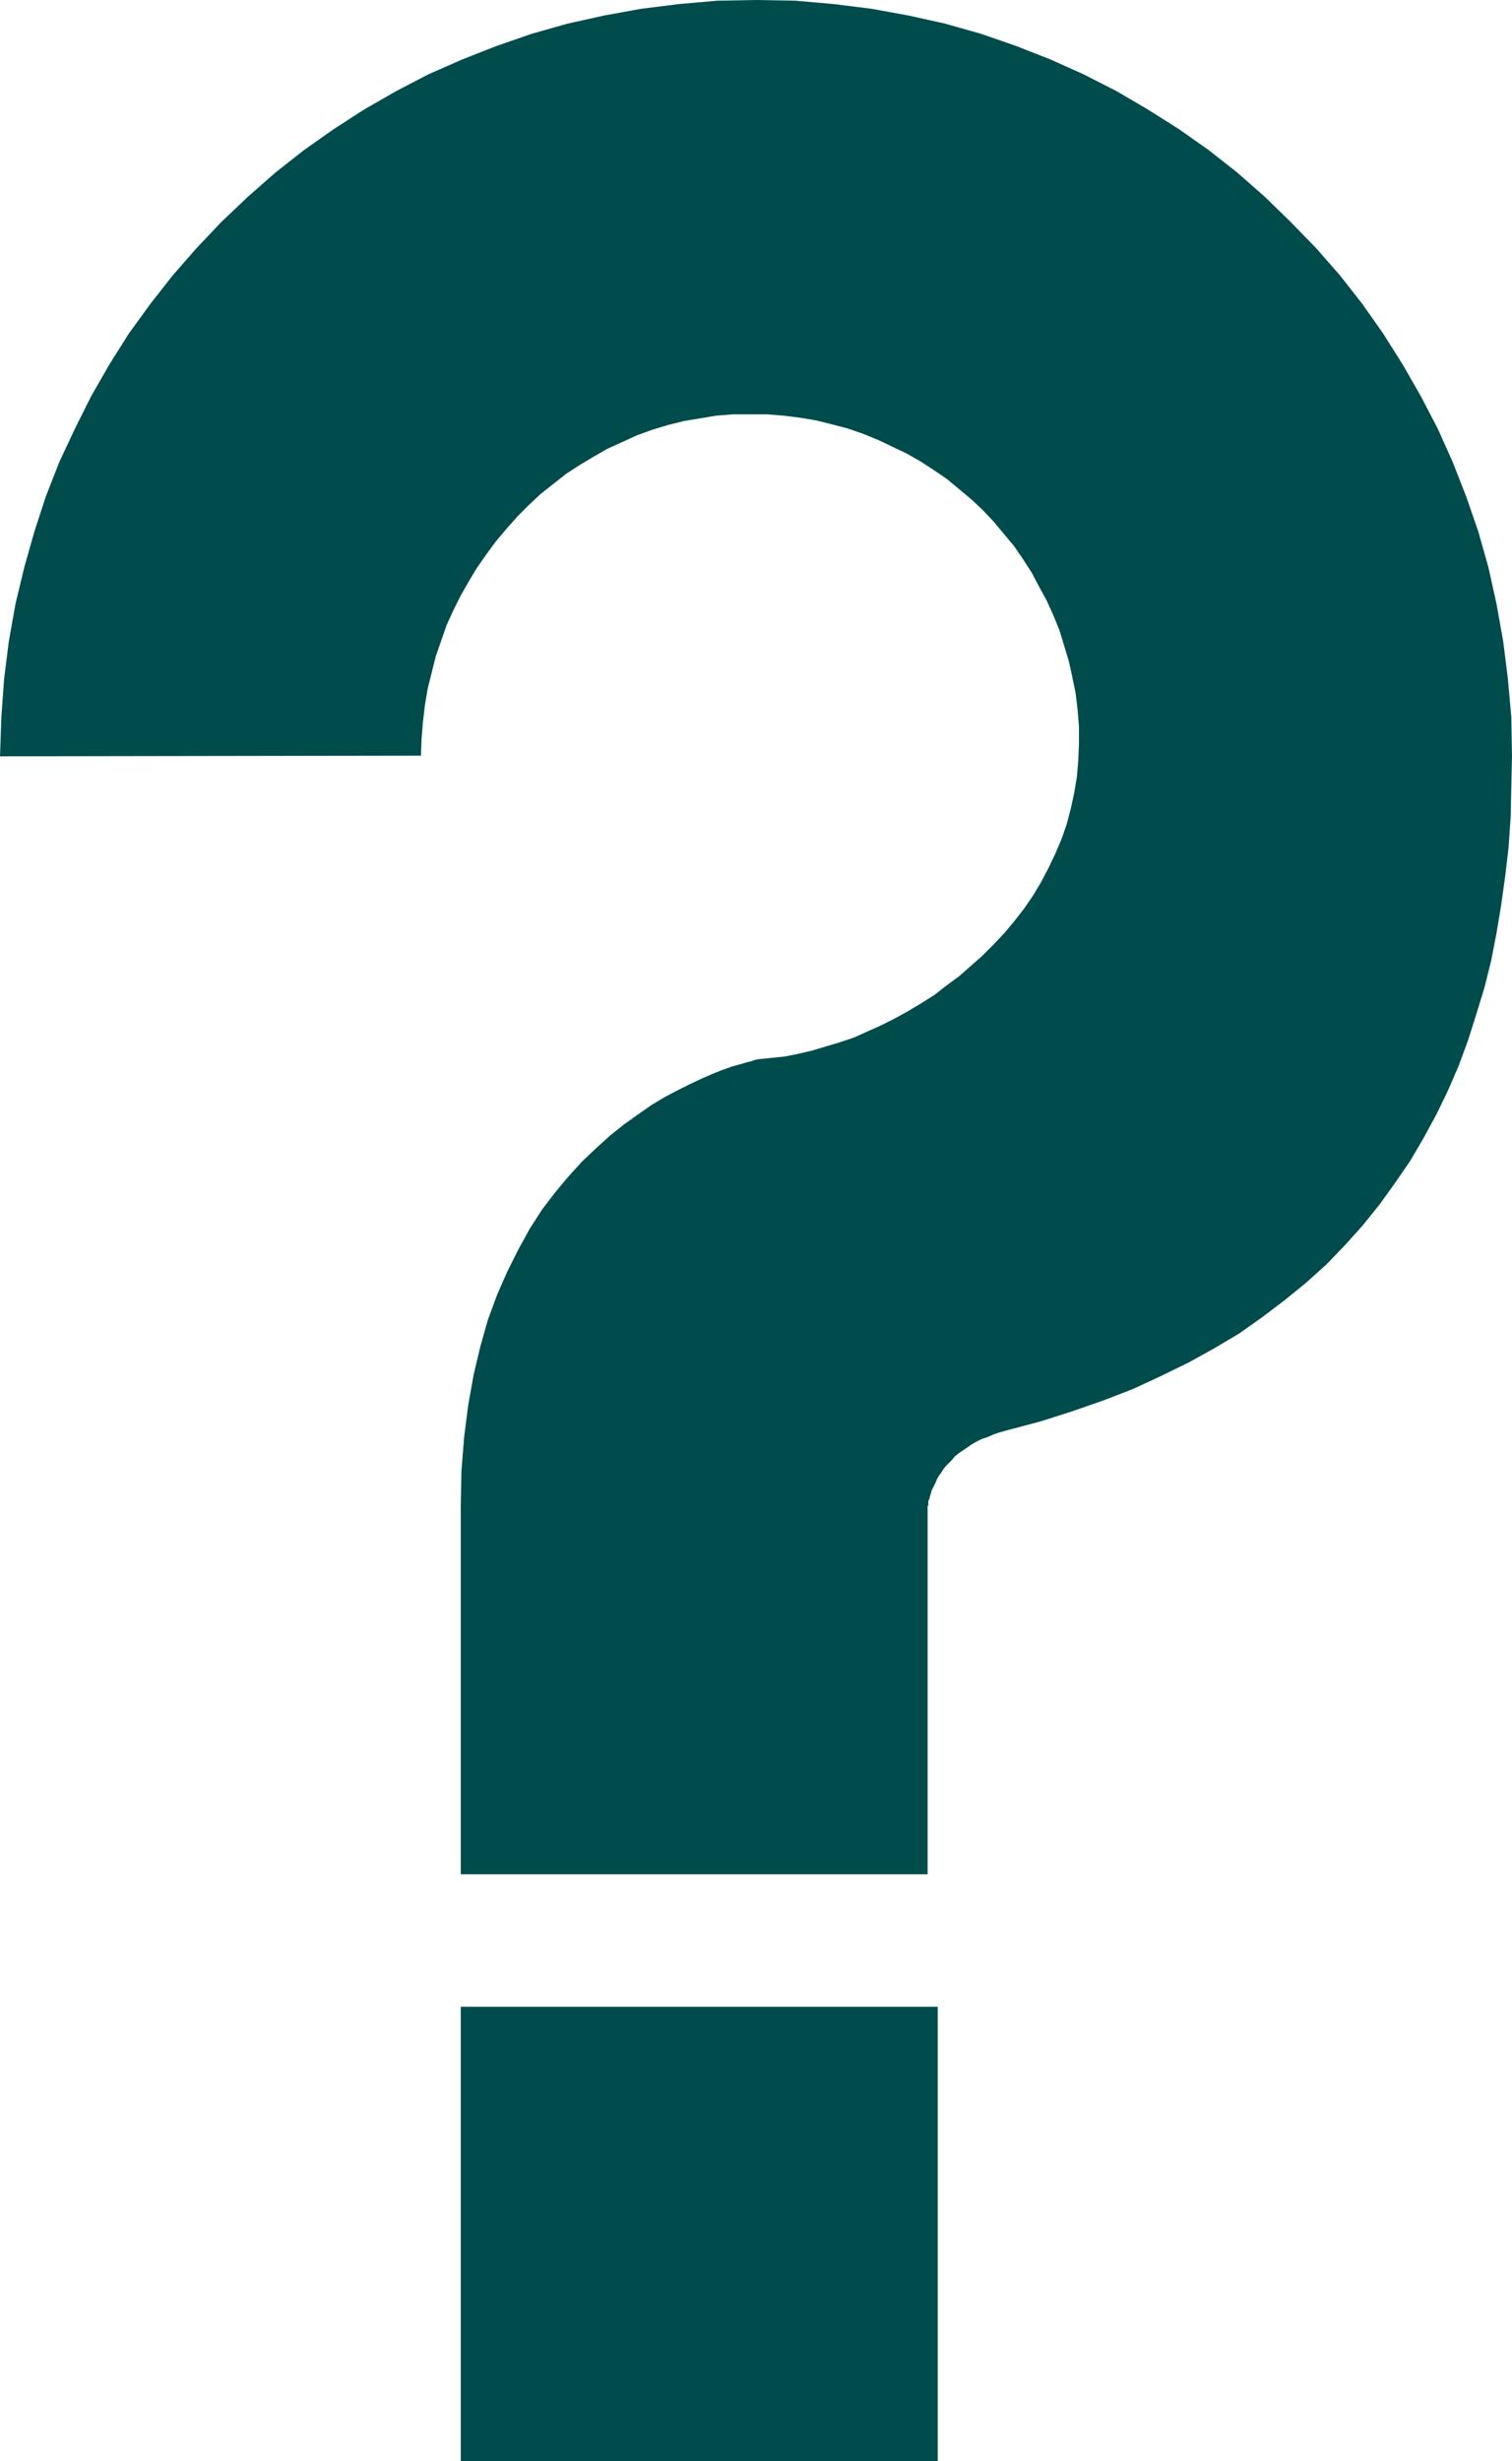 <?xml version="1.0" encoding="UTF-8" standalone="no"?>
<svg
   version="1.0"
   width="95.69mm"
   height="155.668mm"
   id="svg2"
   sodipodi:docname="Information 1.wmf"
   xmlns:inkscape="http://www.inkscape.org/namespaces/inkscape"
   xmlns:sodipodi="http://sodipodi.sourceforge.net/DTD/sodipodi-0.dtd"
   xmlns="http://www.w3.org/2000/svg"
   xmlns:svg="http://www.w3.org/2000/svg">
  <sodipodi:namedview
     id="namedview2"
     pagecolor="#ffffff"
     bordercolor="#000000"
     borderopacity="0.25"
     inkscape:showpageshadow="2"
     inkscape:pageopacity="0.0"
     inkscape:pagecheckerboard="0"
     inkscape:deskcolor="#d1d1d1"
     inkscape:document-units="mm" />
  <defs
     id="defs1">
    <pattern
       id="WMFhbasepattern"
       patternUnits="userSpaceOnUse"
       width="6"
       height="6"
       x="0"
       y="0" />
  </defs>
  <path
     style="fill:#004c4c;fill-opacity:1;fill-rule:evenodd;stroke:none"
     d="m 240.947,341.927 7.918,-2.101 7.595,-2.424 7.434,-2.585 7.11,-2.747 6.626,-3.07 6.626,-3.232 6.141,-3.393 5.979,-3.555 5.494,-3.878 5.333,-4.04 5.171,-4.201 4.848,-4.363 4.525,-4.686 4.202,-4.686 4.04,-5.009 3.717,-5.171 3.555,-5.171 3.232,-5.494 3.07,-5.656 2.747,-5.656 2.586,-5.979 2.262,-6.14 1.939,-6.14 1.939,-6.302 1.616,-6.464 1.293,-6.625 1.131,-6.787 0.97,-6.948 0.808,-6.948 0.485,-7.11 0.162,-7.272 0.162,-7.272 -0.162,-9.372 -0.808,-9.049 -1.131,-9.049 -1.616,-9.049 -1.939,-8.726 -2.424,-8.564 -2.909,-8.403 -3.232,-8.241 -3.555,-7.918 -4.04,-7.756 -4.363,-7.595 -4.686,-7.433 -5.01,-7.11 -5.333,-6.787 -5.656,-6.464 -6.141,-6.302 -6.141,-5.979 -6.626,-5.817 -6.787,-5.333 -7.11,-5.009 -7.434,-4.686 -7.434,-4.363 -7.918,-4.04 -7.918,-3.555 -8.242,-3.232 L 234.645,8.08 226.08,5.656 217.354,3.717 208.465,2.101 199.416,0.97 190.205,0.162 180.832,0 l -9.211,0.162 -9.211,0.808 -9.05,1.131 -8.888,1.616 -8.726,1.939 -8.565,2.424 -8.403,2.909 -8.242,3.232 -8.08,3.555 -7.757,4.04 -7.595,4.363 -7.272,4.686 -7.11,5.009 -6.787,5.333 -6.626,5.817 -6.302,5.979 -5.979,6.302 -5.656,6.464 -5.333,6.787 -5.171,7.11 -4.686,7.433 -4.363,7.595 -3.878,7.756 -3.717,7.918 -3.232,8.241 -2.747,8.403 -2.424,8.564 -2.101,8.726 -1.616,9.049 -1.131,9.049 L 0.323,171.448 0,180.82 l 100.678,-0.162 0.162,-4.04 0.323,-4.04 0.485,-4.04 0.646,-3.878 0.97,-3.878 0.97,-3.878 1.293,-3.717 1.293,-3.717 1.616,-3.555 1.778,-3.555 1.939,-3.393 1.939,-3.232 2.262,-3.232 2.262,-3.07 2.586,-3.07 2.586,-2.909 2.747,-2.747 2.747,-2.585 3.07,-2.424 3.07,-2.424 3.232,-2.101 3.232,-1.939 3.394,-1.939 3.555,-1.616 3.555,-1.616 3.555,-1.293 3.717,-1.131 3.878,-0.97 3.878,-0.646 3.878,-0.646 4.04,-0.323 h 4.04 4.04 l 4.04,0.323 3.878,0.485 3.878,0.646 3.878,0.97 3.717,0.97 3.717,1.293 3.555,1.454 3.394,1.616 3.394,1.616 3.394,1.939 3.232,2.101 3.07,2.101 2.909,2.424 2.909,2.424 2.747,2.585 2.586,2.747 2.424,2.909 2.424,2.909 2.101,3.07 2.101,3.232 1.778,3.393 1.778,3.232 1.616,3.555 1.454,3.555 1.131,3.717 1.131,3.717 0.808,3.717 0.808,3.878 0.485,4.04 0.323,4.04 v 4.04 l -0.162,4.04 -0.323,3.878 -0.646,3.878 -0.808,3.717 -0.97,3.717 -1.293,3.717 -1.454,3.393 -1.616,3.393 -1.778,3.393 -1.939,3.232 -2.101,3.07 -2.262,2.909 -2.424,2.909 -2.586,2.747 -2.747,2.747 -2.747,2.424 -2.747,2.424 -3.07,2.262 -2.909,2.262 -3.07,1.939 -3.232,1.939 -3.232,1.778 -3.232,1.616 -3.232,1.454 -3.232,1.454 -3.394,1.131 -3.232,0.97 -3.232,0.97 -3.394,0.808 -3.232,0.646 -3.07,0.323 -3.232,0.323 h -0.162 l -0.646,0.162 -0.97,0.323 -1.293,0.323 -1.616,0.485 -1.778,0.485 -2.262,0.808 -2.424,0.97 -2.586,1.131 -2.747,1.293 -2.909,1.454 -3.07,1.616 -3.232,1.939 -3.232,2.262 -3.394,2.424 -3.232,2.585 -3.394,3.07 -3.394,3.232 -3.232,3.555 -3.232,3.878 -3.07,4.04 -2.909,4.525 -2.747,5.009 -2.586,5.171 -2.424,5.494 -2.262,6.14 -1.778,6.302 -1.616,6.787 -1.293,7.272 -0.97,7.595 -0.646,8.08 -0.162,8.564 v 87.906 h 111.666 v -87.906 0 -0.162 l 0.162,-0.162 v -0.162 -0.323 -0.485 l 0.162,-0.323 0.162,-0.485 0.162,-0.646 0.162,-0.485 0.162,-0.646 0.323,-0.646 0.323,-0.646 0.323,-0.646 0.323,-0.808 0.485,-0.808 0.485,-0.646 0.485,-0.808 0.646,-0.808 0.646,-0.646 0.808,-0.808 0.646,-0.808 0.97,-0.808 0.97,-0.646 0.97,-0.646 1.131,-0.808 1.131,-0.646 1.293,-0.646 1.454,-0.485 1.454,-0.646 1.454,-0.485 z"
     id="path1" />
  <path
     style="fill:#004c4c;fill-opacity:1;fill-rule:evenodd;stroke:none"
     d="M 224.302,588.353 V 479.764 H 110.212 v 108.589 z"
     id="path2" />
</svg>
